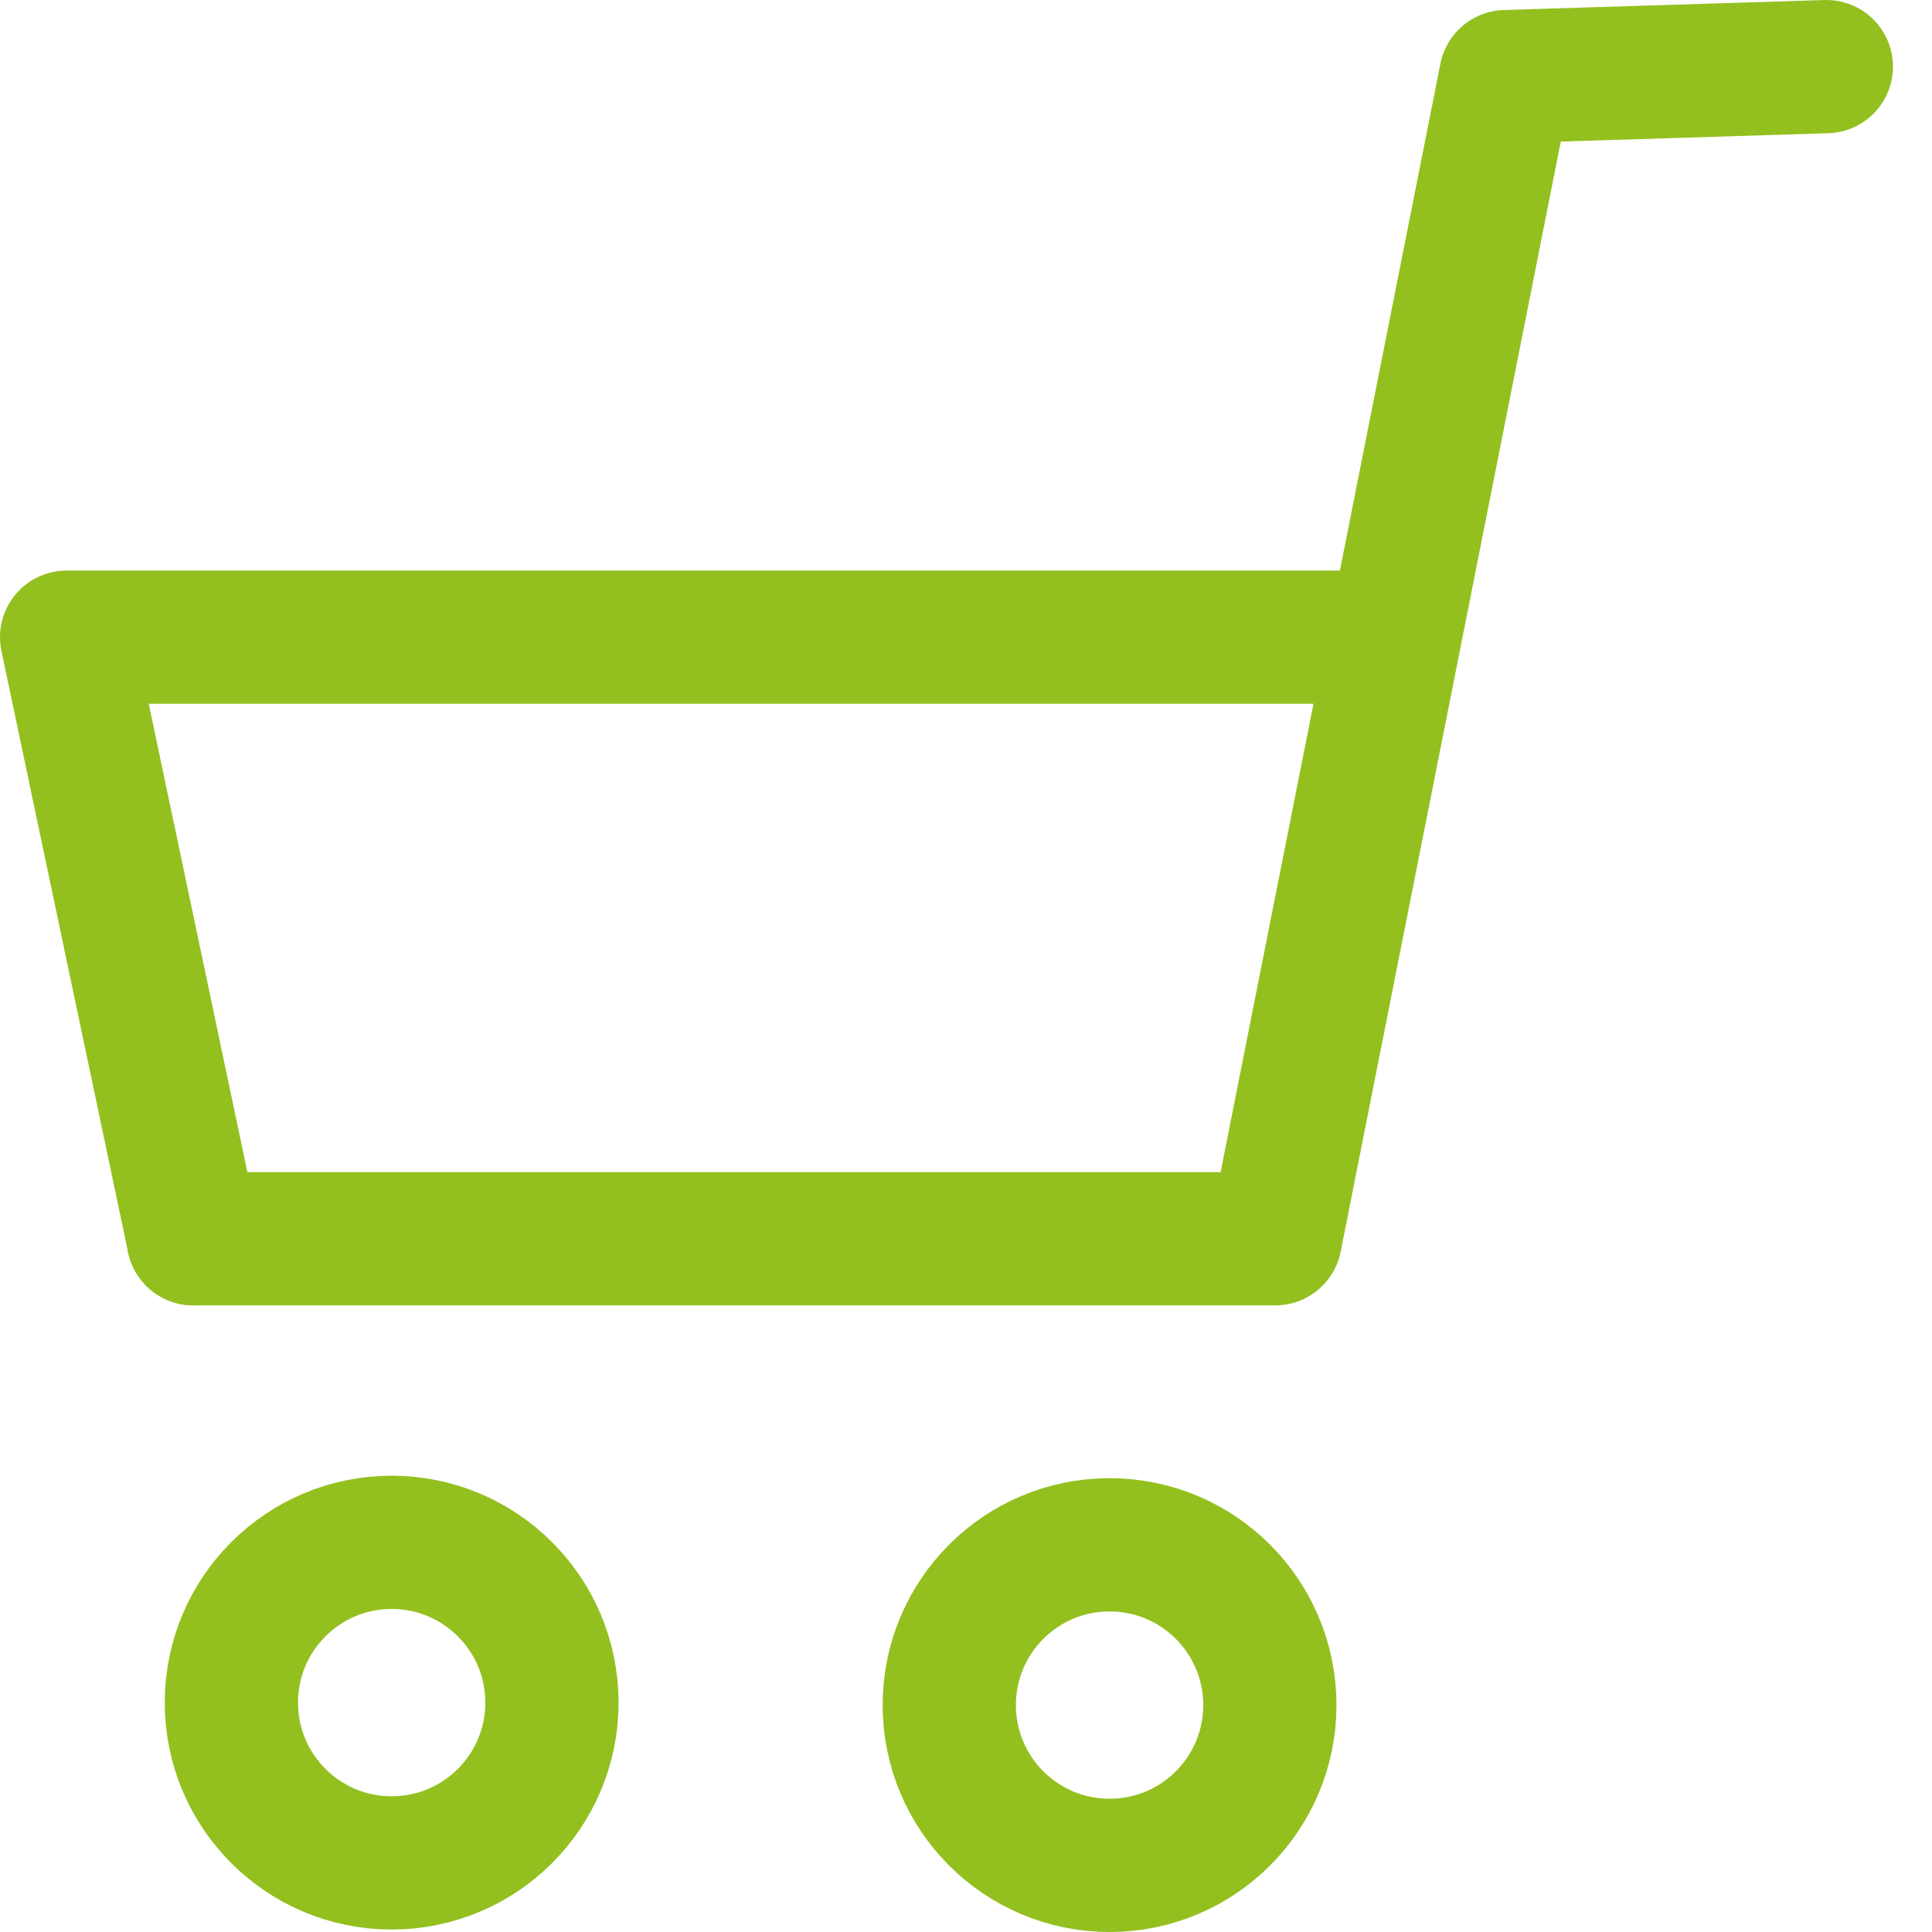 <?xml version="1.0" encoding="UTF-8"?>
<svg xmlns="http://www.w3.org/2000/svg" xmlns:xlink="http://www.w3.org/1999/xlink" width="29px" height="29px" viewBox="0 0 29 29" version="1.1">
  <title>Group 13</title>
  <g id="Page-1" stroke="none" stroke-width="1" fill="none" fill-rule="evenodd" stroke-linecap="round" stroke-linejoin="round">
    <g id="Jomu" transform="translate(-500, -5004)" stroke="#93C01F" stroke-width="2">
      <g id="Group-13" transform="translate(501, 5005)">
        <polyline id="Path" points="1.902 17.594 0 8.564 19.249 8.564"></polyline>
        <polyline id="Stroke-3" points="1.902 17.594 18.143 17.594 21.602 0.15 26.414 0"></polyline>
        <path d="M7.285,24.557 C7.285,25.886 6.207,26.963 4.879,26.963 C3.55,26.963 2.473,25.886 2.473,24.557 C2.473,23.228 3.55,22.151 4.879,22.151 C6.207,22.151 7.285,23.228 7.285,24.557 Z" id="Stroke-5"></path>
        <path d="M18.061,24.594 C18.061,25.923 16.984,27 15.655,27 C14.326,27 13.249,25.923 13.249,24.594 C13.249,23.265 14.326,22.188 15.655,22.188 C16.984,22.188 18.061,23.265 18.061,24.594 Z" id="Stroke-7"></path>
      </g>
    </g>
  </g>
</svg>
